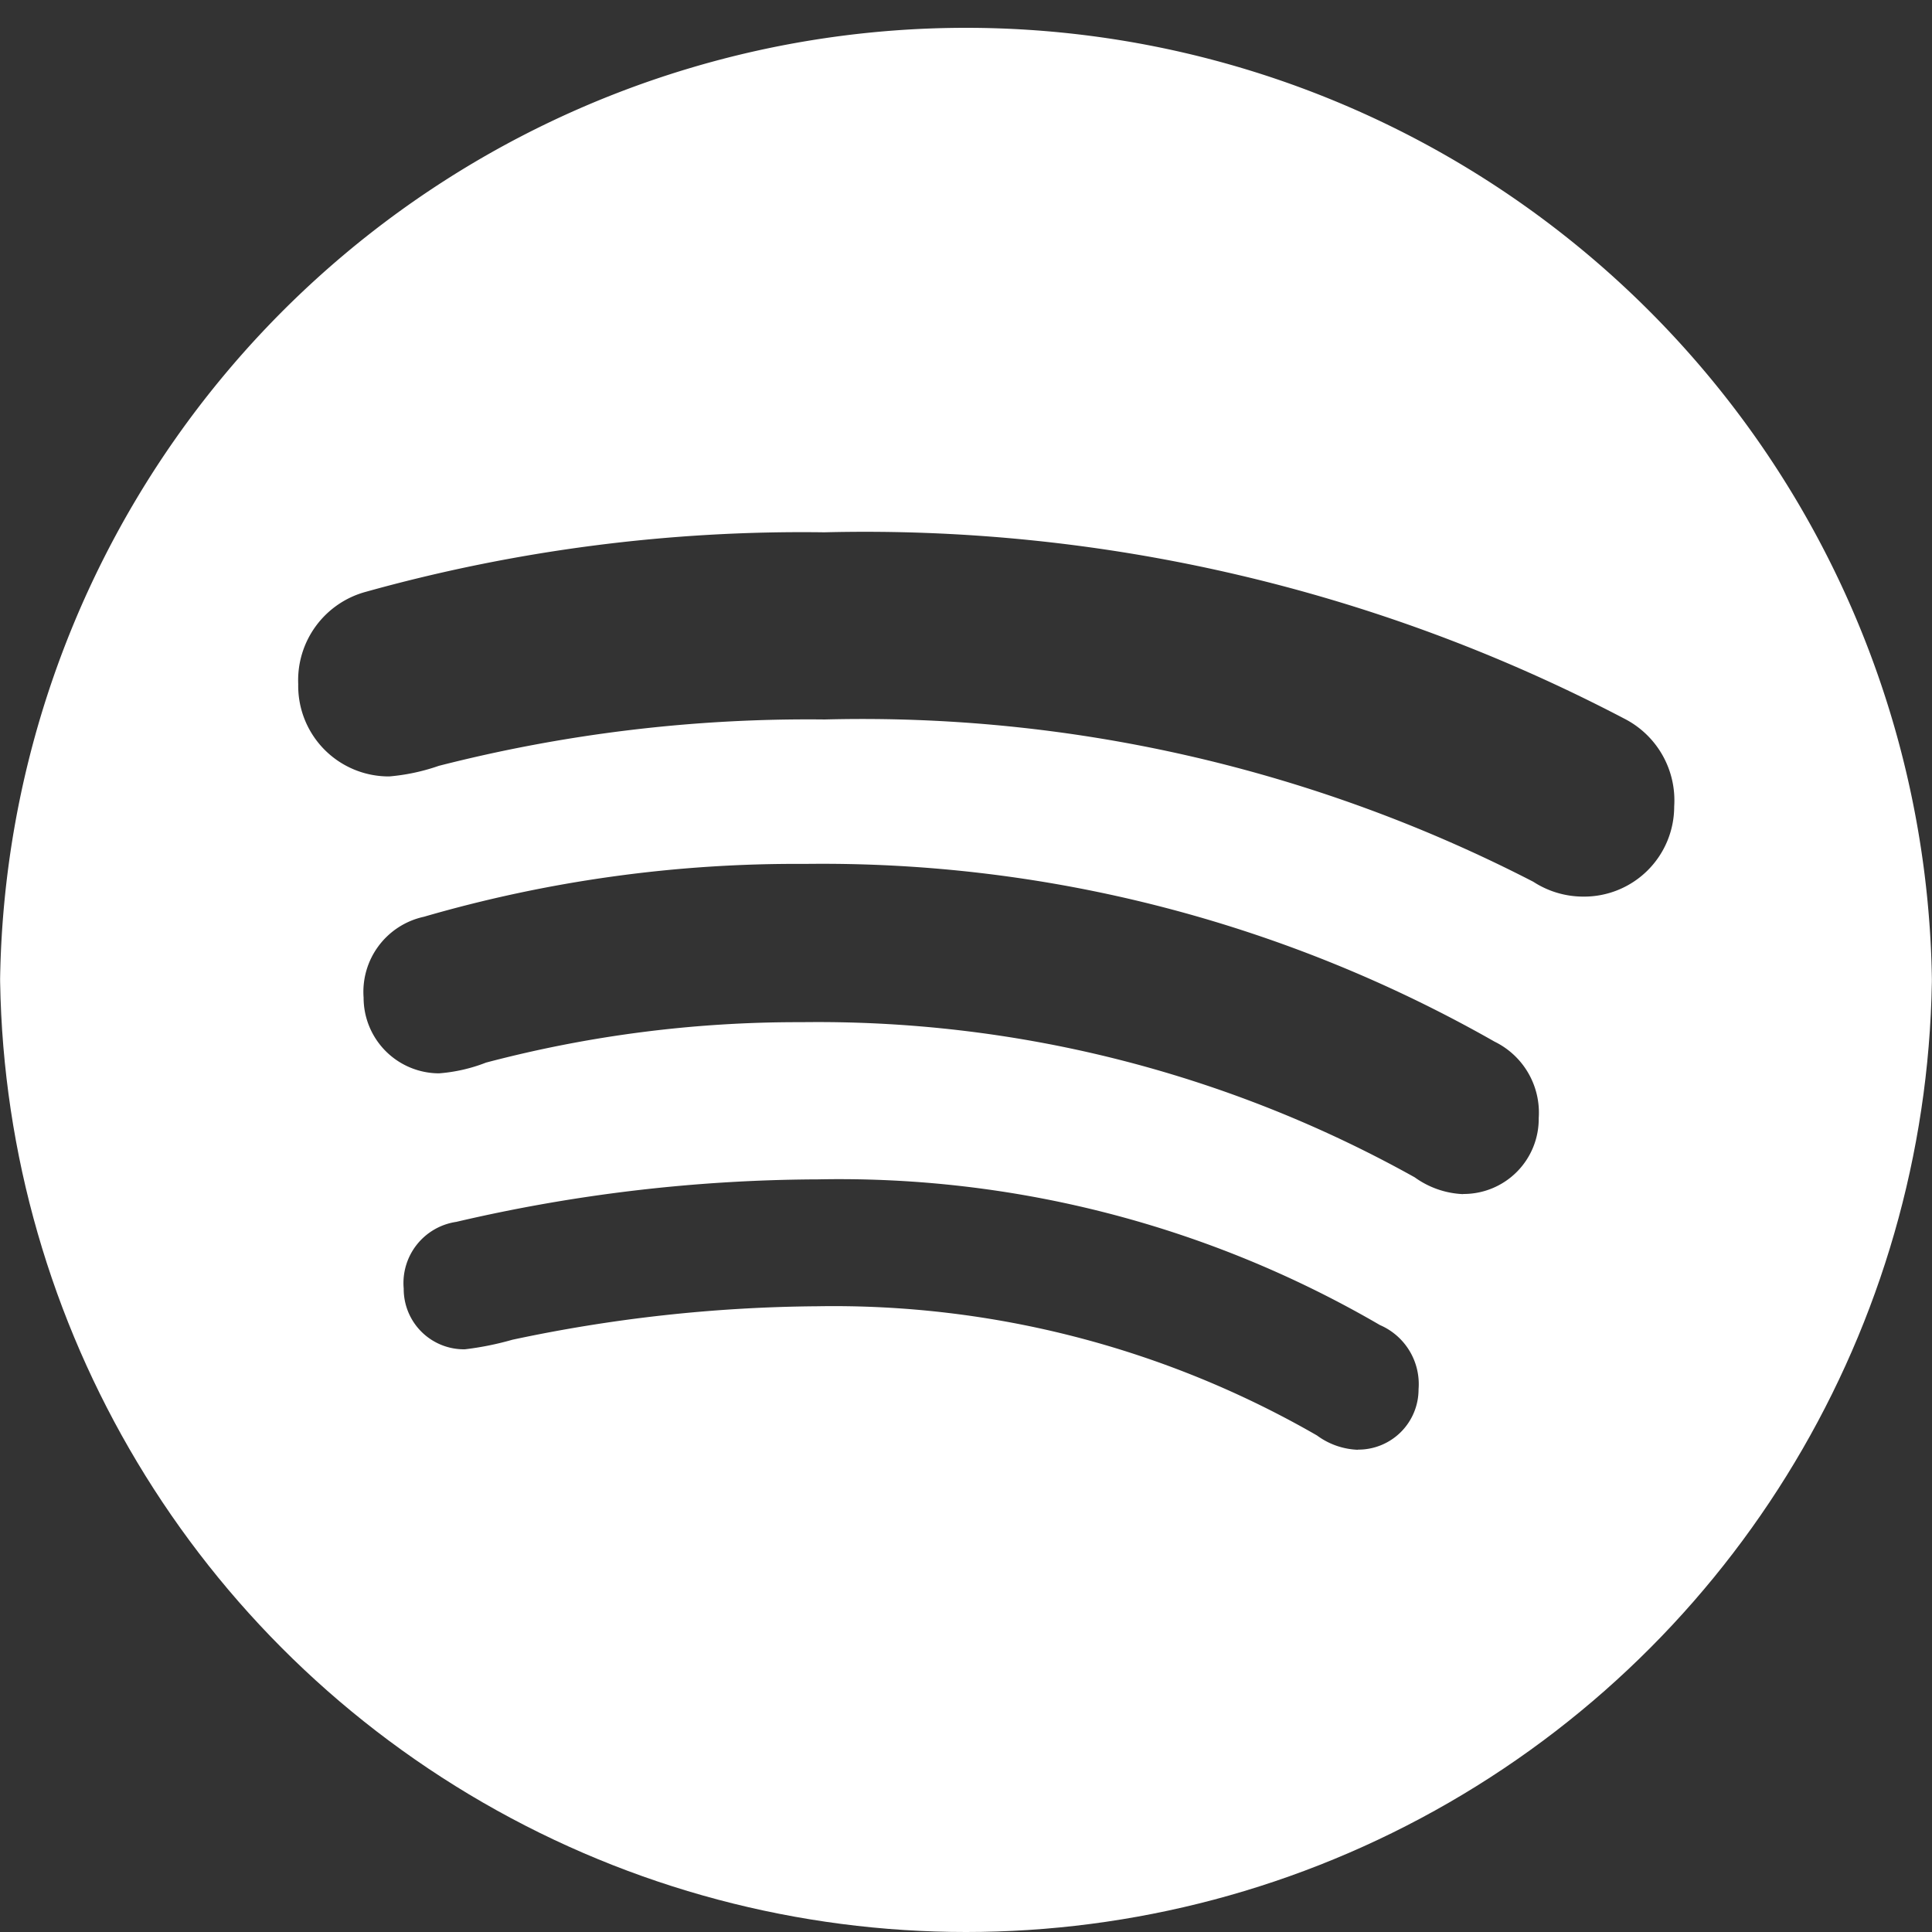 <svg xmlns="http://www.w3.org/2000/svg" xmlns:xlink="http://www.w3.org/1999/xlink" width="25" height="25" viewBox="0 0 25 25">
  <rect x="0" y="0" width="25" height="25" fill="#333333" stroke="none"/>
  <defs>
    <clipPath id="clip-path">
      <circle id="Elipse_7" data-name="Elipse 7" cx="12.5" cy="12.5" r="12.5" transform="translate(0 -0.36)" fill="#fff" stroke="#707070" stroke-width="1"/>
    </clipPath>
  </defs>
  <g id="Grupo_de_máscara_6" data-name="Grupo de máscara 6" transform="translate(0 0.36)" clip-path="url(#clip-path)">
    <path id="_621252_rounded_spotify_icon" data-name="621252_rounded_spotify_icon" d="M14.015,1.549a12.5,12.5,0,1,0,12.5,12.5A12.5,12.5,0,0,0,14.015,1.549Zm5.071,18.4a.947.947,0,0,1-.529-.185,12.532,12.532,0,0,0-6.468-1.672,19.544,19.544,0,0,0-3.943.433,3.9,3.9,0,0,1-.616.124.78.78,0,0,1-.791-.786A.8.8,0,0,1,7.419,17,20.871,20.871,0,0,1,12.1,16.45a13.9,13.9,0,0,1,7.271,1.885.832.832,0,0,1,.5.831A.779.779,0,0,1,19.086,19.947Zm1.362-3.308a1.149,1.149,0,0,1-.626-.217,15.85,15.85,0,0,0-7.938-2.008,15.8,15.8,0,0,0-4.08.523,2.111,2.111,0,0,1-.608.139.979.979,0,0,1-.976-.98A.994.994,0,0,1,7,13.052a17.272,17.272,0,0,1,4.929-.684,17.586,17.586,0,0,1,8.926,2.3,1.022,1.022,0,0,1,.571.988A.972.972,0,0,1,20.448,16.639ZM22,12.791a1.185,1.185,0,0,1-.644-.192,18.945,18.945,0,0,0-9.169-2.1,19.294,19.294,0,0,0-4.994.6,2.619,2.619,0,0,1-.641.137,1.172,1.172,0,0,1-1.178-1.194,1.185,1.185,0,0,1,.875-1.195,21.025,21.025,0,0,1,5.933-.77,21.171,21.171,0,0,1,10.353,2.412,1.187,1.187,0,0,1,.644,1.135A1.166,1.166,0,0,1,22,12.791Z" transform="translate(-1.515 -1.549)" fill="#fff"/>
  </g>
</svg>
